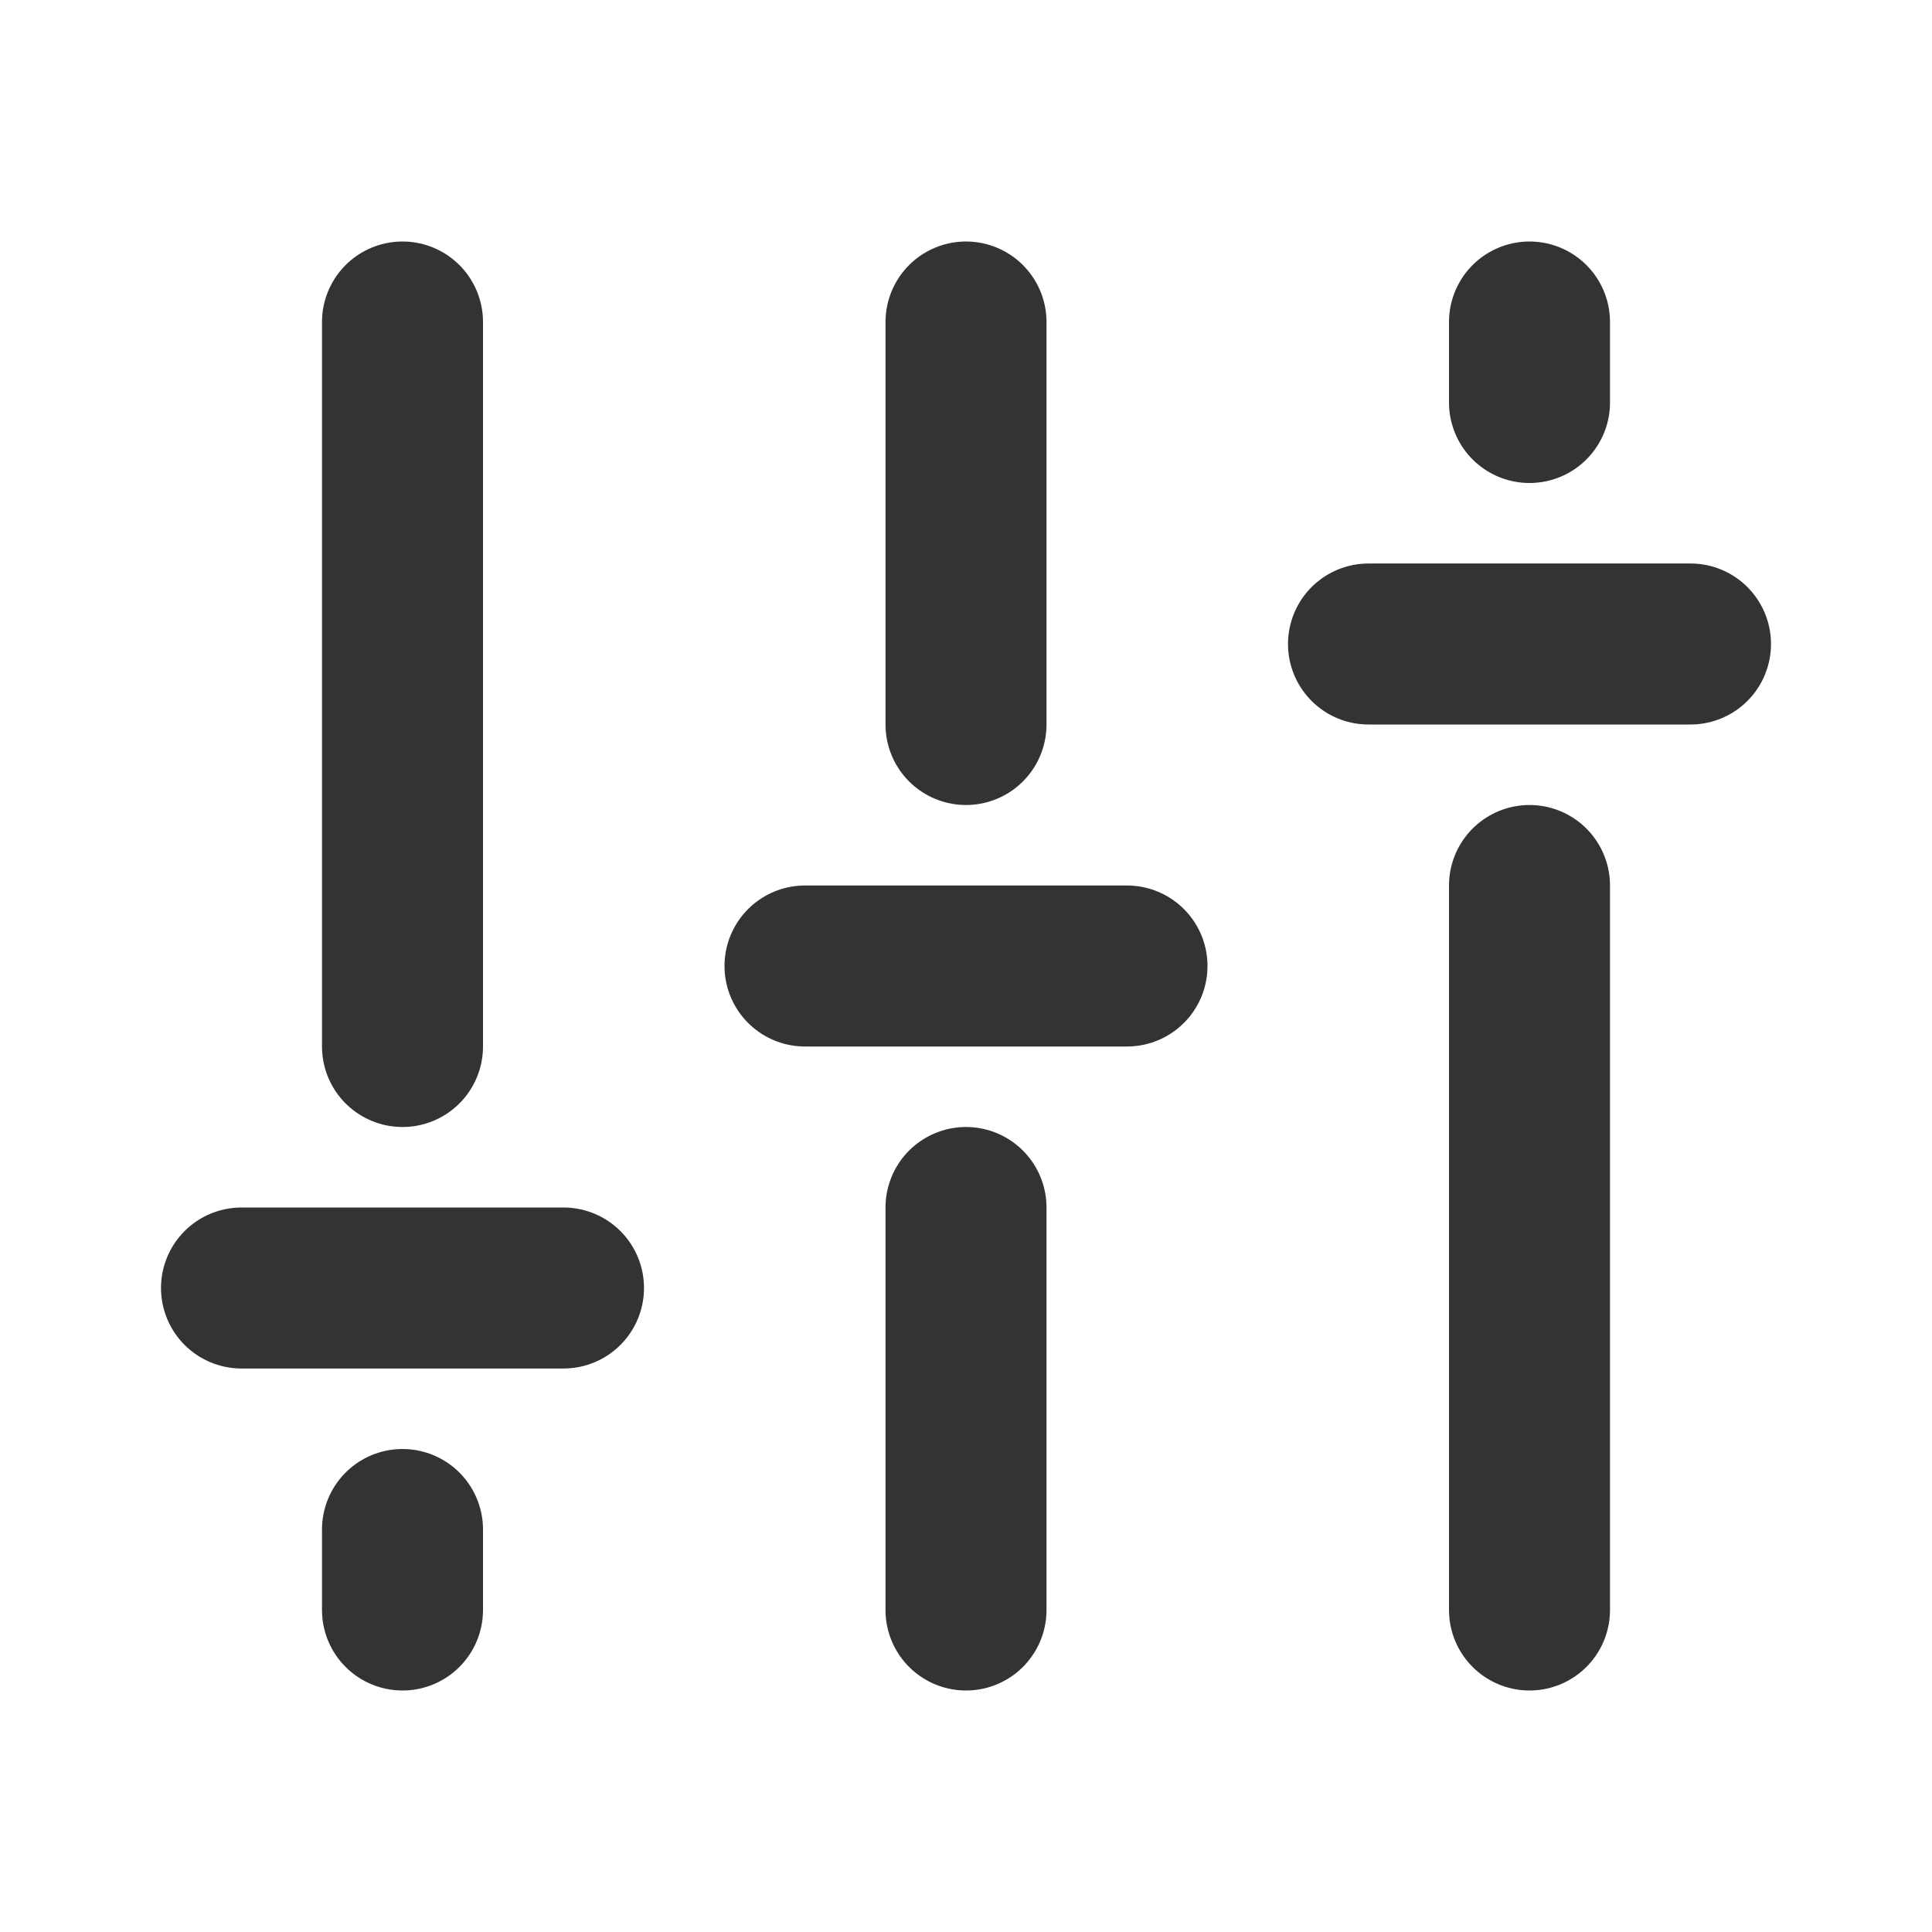 <?xml version="1.0" encoding="utf-8"?><!-- Uploaded to: SVG Repo, www.svgrepo.com, Generator: SVG Repo Mixer Tools -->
<svg width="800px" height="800px" viewBox="0 0 24 24" fill="none" xmlns="http://www.w3.org/2000/svg">
<line x1="3" y1="16" x2="7" y2="16" stroke="#333333" stroke-width="2" stroke-linecap="round" stroke-linejoin="round"/>
<line x1="10" y1="12" x2="14" y2="12" stroke="#333333" stroke-width="2" stroke-linecap="round" stroke-linejoin="round"/>
<line x1="17" y1="8" x2="21" y2="8" stroke="#333333" stroke-width="2" stroke-linecap="round" stroke-linejoin="round"/>
<path d="M12 4L12 9M12 20L12 15" stroke="#333333" stroke-width="2" stroke-linecap="round" stroke-linejoin="round"/>
<path d="M19 4L19 5M19 20L19 11" stroke="#333333" stroke-width="2" stroke-linecap="round" stroke-linejoin="round"/>
<path d="M5 4L5 13M5 20L5 19" stroke="#333333" stroke-width="2" stroke-linecap="round" stroke-linejoin="round"/>
</svg>